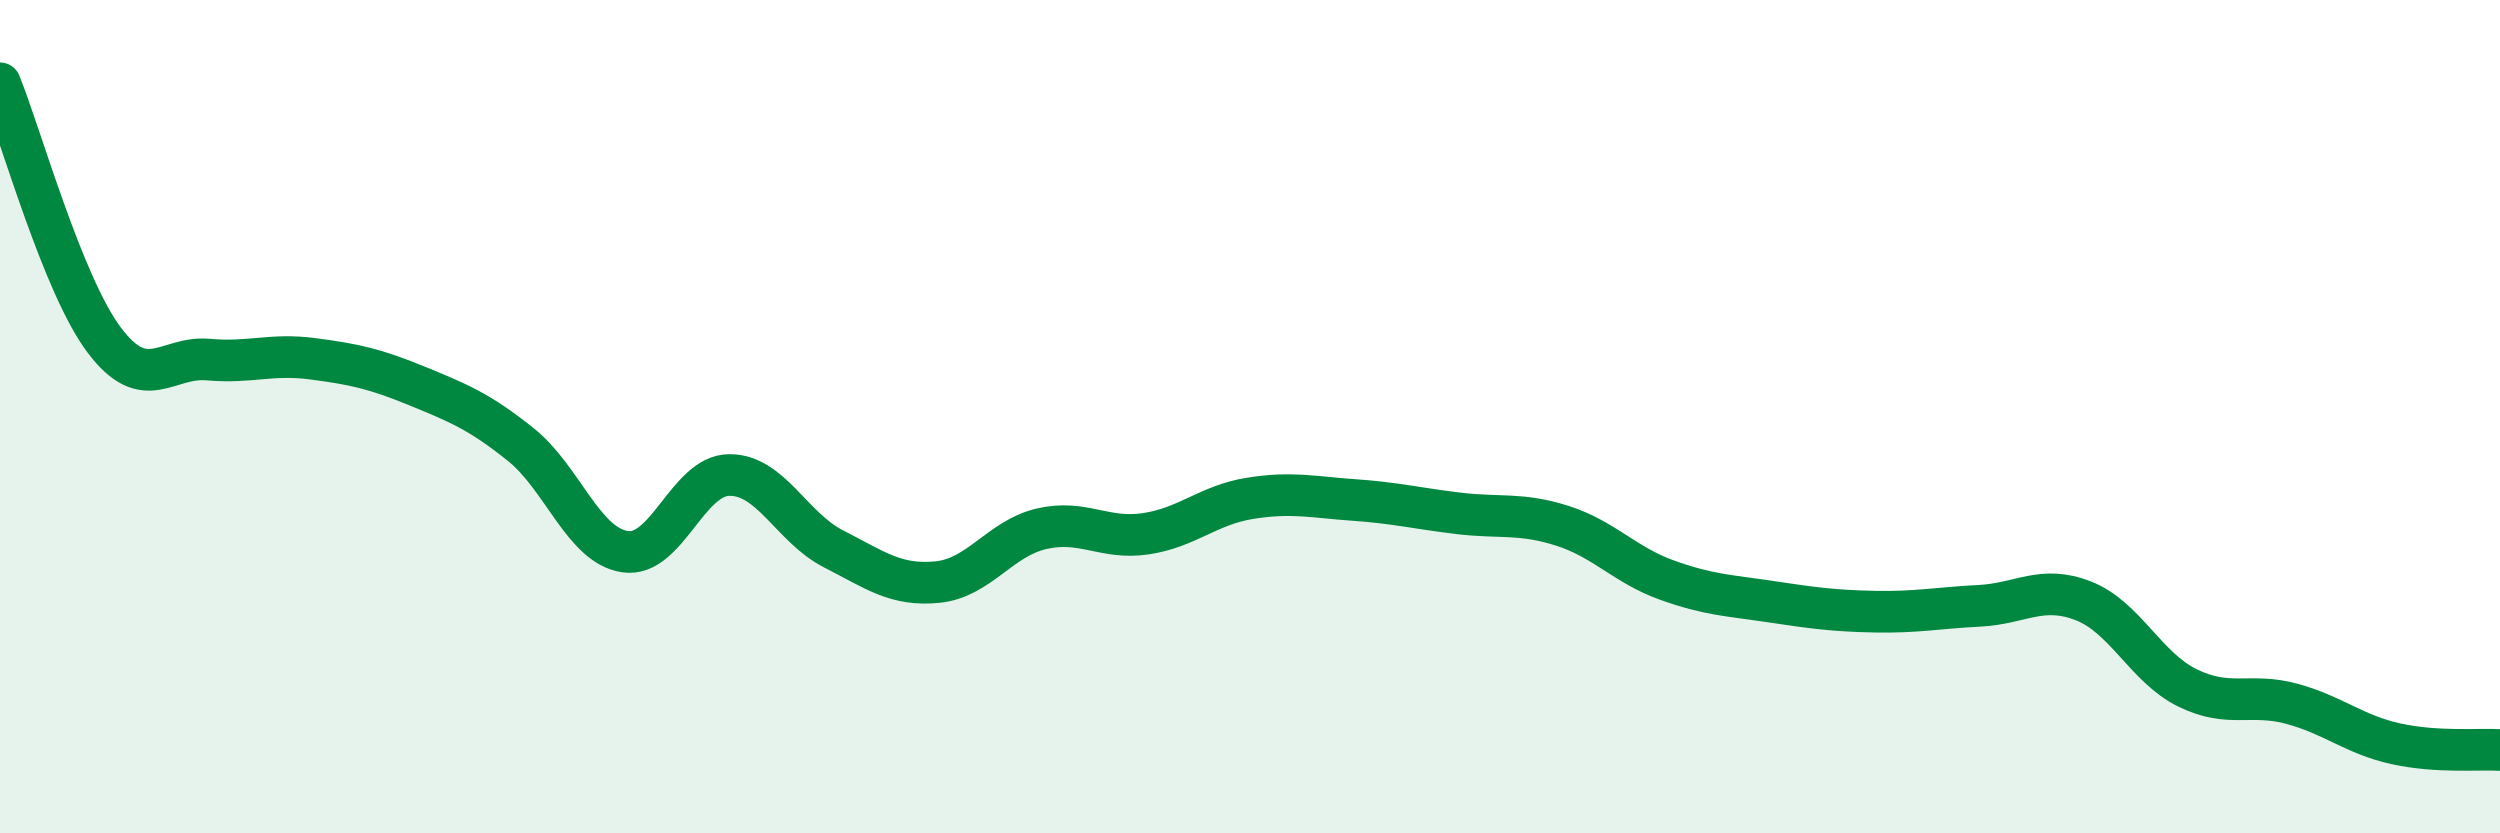 
    <svg width="60" height="20" viewBox="0 0 60 20" xmlns="http://www.w3.org/2000/svg">
      <path
        d="M 0,2 C 0.5,3.23 1.5,6.83 2.5,8.16 C 3.5,9.49 4,8.54 5,8.63 C 6,8.72 6.5,8.48 7.5,8.61 C 8.5,8.74 9,8.85 10,9.26 C 11,9.67 11.5,9.87 12.5,10.67 C 13.5,11.47 14,13.09 15,13.24 C 16,13.39 16.5,11.41 17.5,11.4 C 18.5,11.39 19,12.66 20,13.17 C 21,13.68 21.5,14.07 22.5,13.97 C 23.5,13.87 24,12.92 25,12.69 C 26,12.46 26.5,12.96 27.5,12.81 C 28.5,12.66 29,12.12 30,11.96 C 31,11.8 31.5,11.93 32.5,12 C 33.5,12.07 34,12.2 35,12.32 C 36,12.44 36.5,12.3 37.5,12.62 C 38.5,12.94 39,13.56 40,13.92 C 41,14.28 41.5,14.29 42.5,14.44 C 43.5,14.59 44,14.66 45,14.68 C 46,14.7 46.5,14.59 47.5,14.54 C 48.5,14.49 49,14.03 50,14.42 C 51,14.81 51.5,16.02 52.5,16.51 C 53.5,17 54,16.62 55,16.89 C 56,17.16 56.5,17.63 57.5,17.85 C 58.5,18.07 59.5,17.97 60,18L60 20L0 20Z"
        fill="#008740"
        opacity="0.1"
        stroke-linecap="round"
        stroke-linejoin="round"
      />
      <path
        d="M 0,2 C 0.5,3.23 1.5,6.83 2.5,8.16 C 3.5,9.49 4,8.54 5,8.63 C 6,8.72 6.5,8.48 7.5,8.61 C 8.5,8.74 9,8.85 10,9.26 C 11,9.67 11.5,9.87 12.5,10.67 C 13.5,11.47 14,13.09 15,13.24 C 16,13.39 16.5,11.41 17.5,11.4 C 18.5,11.39 19,12.66 20,13.17 C 21,13.68 21.5,14.07 22.5,13.97 C 23.5,13.87 24,12.92 25,12.69 C 26,12.46 26.5,12.96 27.5,12.81 C 28.5,12.66 29,12.12 30,11.96 C 31,11.8 31.5,11.93 32.5,12 C 33.5,12.07 34,12.2 35,12.32 C 36,12.44 36.5,12.3 37.5,12.62 C 38.5,12.94 39,13.56 40,13.92 C 41,14.28 41.5,14.29 42.5,14.44 C 43.5,14.59 44,14.66 45,14.68 C 46,14.7 46.5,14.59 47.5,14.54 C 48.5,14.49 49,14.03 50,14.42 C 51,14.81 51.5,16.02 52.5,16.51 C 53.5,17 54,16.62 55,16.89 C 56,17.16 56.5,17.63 57.5,17.85 C 58.5,18.07 59.5,17.97 60,18"
        stroke="#008740"
        stroke-width="1"
        fill="none"
        stroke-linecap="round"
        stroke-linejoin="round"
      />
    </svg>
  